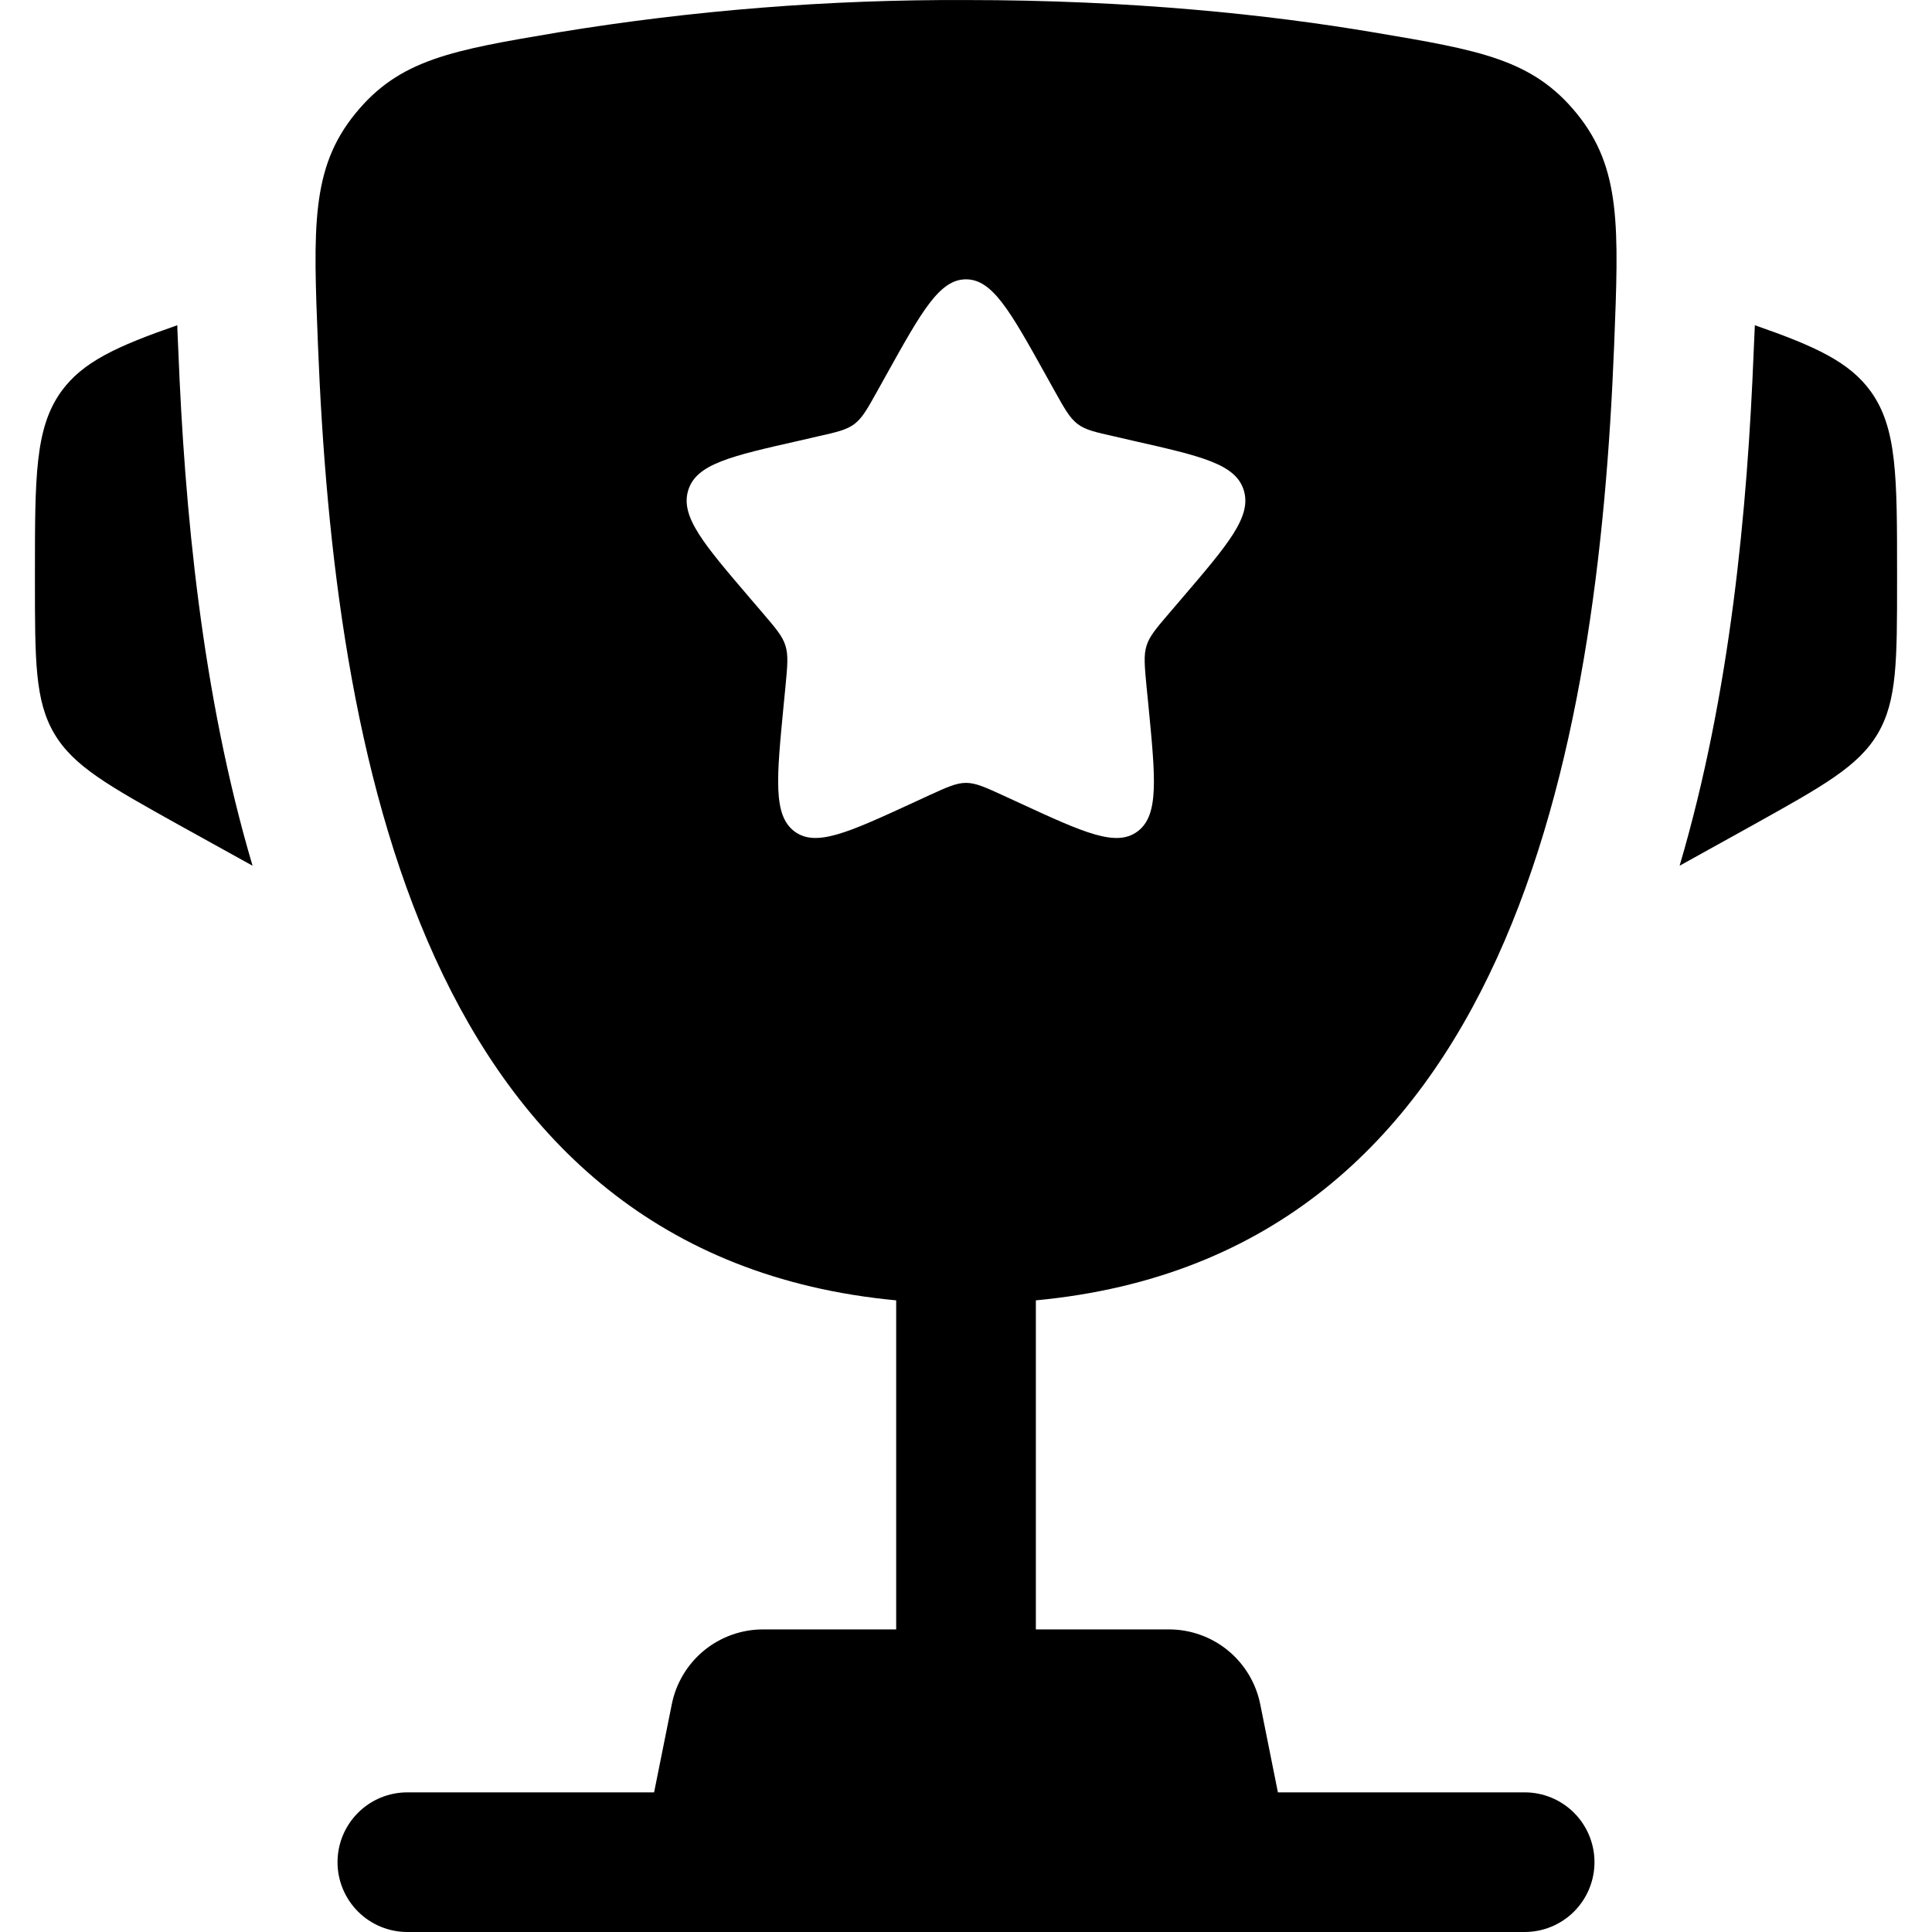 <?xml version="1.0" encoding="UTF-8"?> <svg xmlns="http://www.w3.org/2000/svg" width="50" height="50" viewBox="0 0 50 50" fill="none"> <path d="M49.096 14.848V15.024C49.096 17.096 49.096 18.135 48.598 18.983C48.099 19.831 47.191 20.335 45.379 21.345L43.468 22.405C44.783 17.952 45.224 13.166 45.386 9.075L45.41 8.542L45.415 8.417C46.983 8.962 47.865 9.369 48.415 10.13C49.096 11.077 49.096 12.335 49.096 14.848ZM0.904 14.848V15.024C0.904 17.096 0.904 18.135 1.403 18.983C1.902 19.831 2.81 20.335 4.622 21.345L6.536 22.405C5.218 17.952 4.777 13.166 4.615 9.075L4.591 8.542L4.589 8.417C3.018 8.962 2.136 9.369 1.586 10.13C0.904 11.077 0.904 12.337 0.904 14.848Z" fill="black"></path> <path fill-rule="evenodd" clip-rule="evenodd" d="M25 0.001C29.299 0.001 32.839 0.379 35.547 0.837C38.292 1.299 39.663 1.531 40.81 2.943C41.957 4.355 41.894 5.88 41.774 8.931C41.359 19.41 39.099 32.497 26.808 33.653V42.169H30.253C30.81 42.169 31.35 42.362 31.78 42.715C32.211 43.069 32.505 43.56 32.615 44.106L33.072 46.386H39.458C39.937 46.386 40.397 46.576 40.736 46.915C41.075 47.254 41.265 47.714 41.265 48.193C41.265 48.672 41.075 49.132 40.736 49.471C40.397 49.81 39.937 50 39.458 50H10.543C10.063 50 9.604 49.81 9.265 49.471C8.926 49.132 8.735 48.672 8.735 48.193C8.735 47.714 8.926 47.254 9.265 46.915C9.604 46.576 10.063 46.386 10.543 46.386H16.928L17.386 44.106C17.495 43.56 17.79 43.069 18.22 42.715C18.651 42.362 19.191 42.169 19.747 42.169H23.193V33.653C10.904 32.497 8.644 19.408 8.229 8.931C8.107 5.88 8.046 4.352 9.193 2.943C10.338 1.531 11.709 1.299 14.453 0.837C17.94 0.265 21.468 -0.014 25 0.001ZM27.294 10.118L27.058 9.694C26.142 8.049 25.685 7.229 25 7.229C24.316 7.229 23.858 8.049 22.942 9.694L22.706 10.118C22.446 10.586 22.316 10.817 22.114 10.972C21.909 11.126 21.656 11.184 21.15 11.297L20.692 11.403C18.914 11.805 18.024 12.005 17.812 12.685C17.6 13.367 18.208 14.075 19.42 15.492L19.733 15.858C20.077 16.261 20.251 16.461 20.328 16.711C20.405 16.962 20.379 17.229 20.328 17.767L20.28 18.256C20.097 20.147 20.005 21.094 20.557 21.514C21.111 21.933 21.945 21.55 23.61 20.784L24.039 20.586C24.514 20.369 24.75 20.261 25 20.261C25.251 20.261 25.487 20.369 25.962 20.586L26.391 20.784C28.056 21.552 28.889 21.933 29.444 21.514C29.998 21.094 29.904 20.147 29.721 18.256L29.672 17.767C29.622 17.229 29.595 16.962 29.672 16.711C29.75 16.463 29.923 16.261 30.268 15.858L30.581 15.492C31.793 14.075 32.4 13.367 32.188 12.685C31.976 12.005 31.087 11.805 29.309 11.403L28.851 11.297C28.345 11.184 28.092 11.128 27.887 10.972C27.685 10.817 27.555 10.586 27.294 10.118Z" fill="black"></path> </svg> 